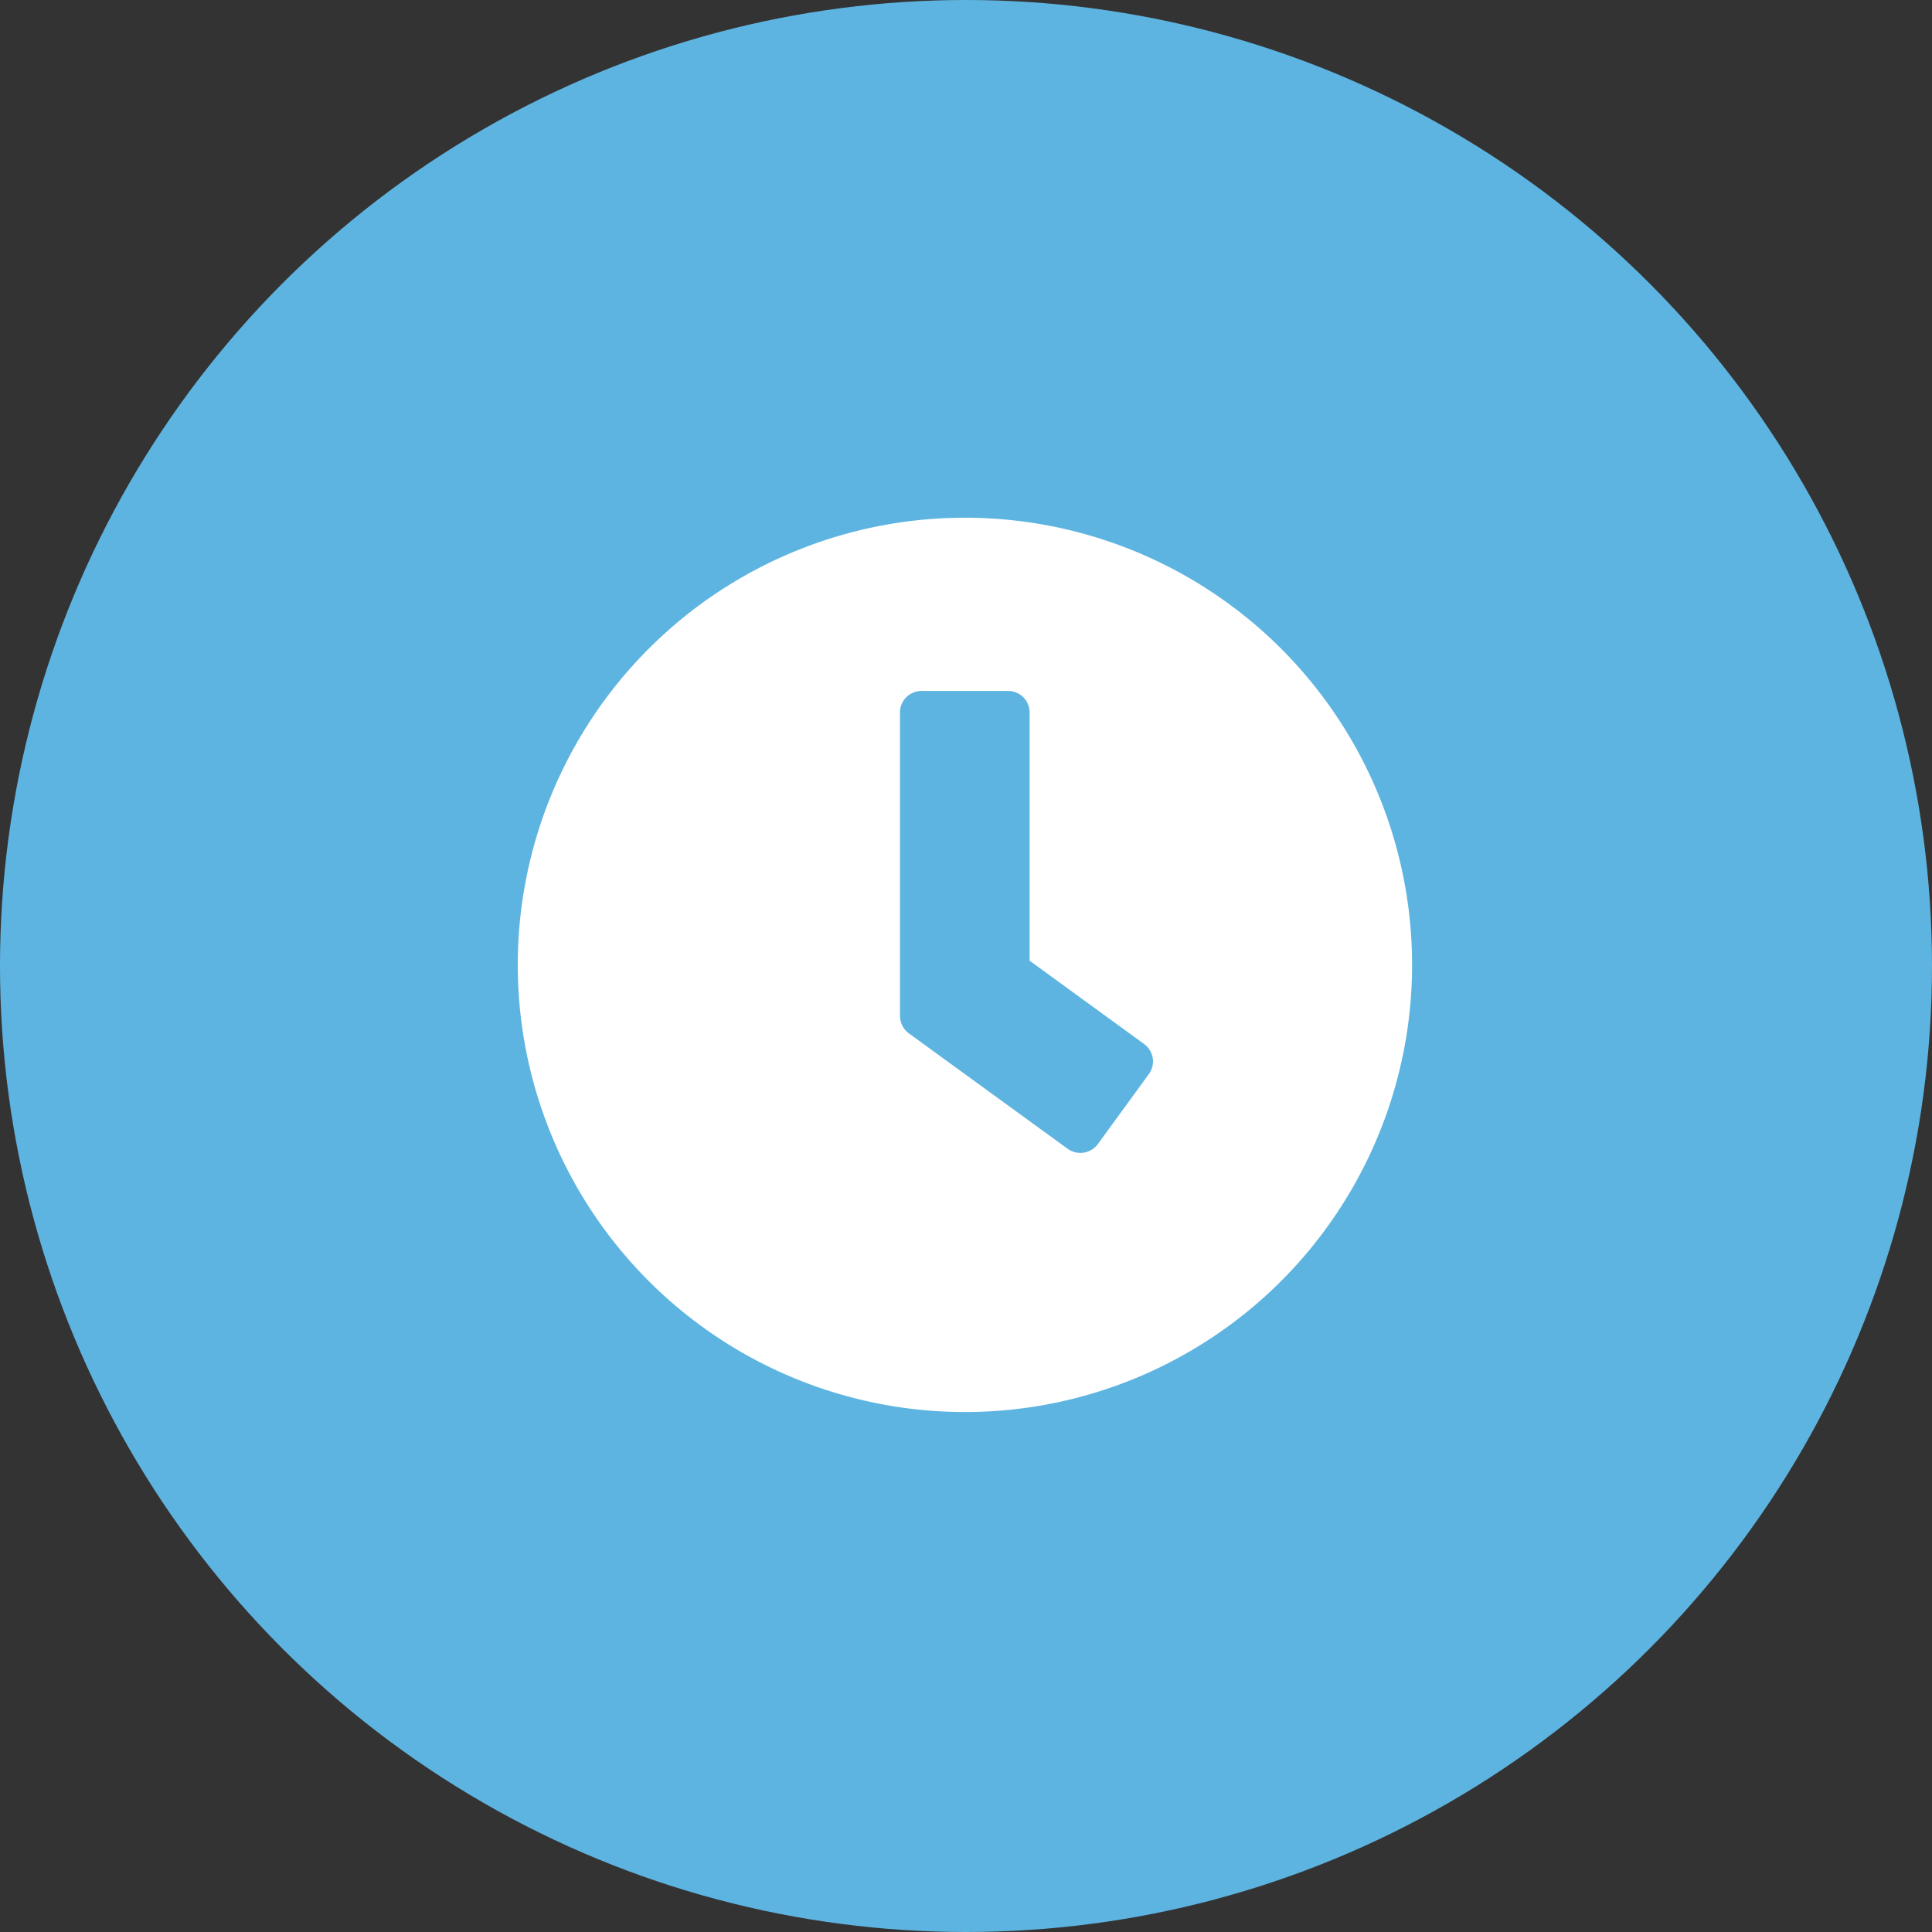 <svg xmlns="http://www.w3.org/2000/svg" width="36" height="36" viewBox="0 0 36 36">
  <rect x="0" y="0" width="36" height="36" fill="#333333" stroke="none"/>
  <g id="Group_2389" data-name="Group 2389" transform="translate(0 -56.549)">
    <circle id="Ellipse_10" data-name="Ellipse 10" cx="18" cy="18" r="18" transform="translate(0 56.549)" fill="#5eb4e1"/>
    <path id="Icon_awesome-clock" data-name="Icon awesome-clock" d="M8.895.563a8.332,8.332,0,1,0,8.332,8.332A8.331,8.331,0,0,0,8.895.563Zm1.918,11.762L7.85,10.171a.406.406,0,0,1-.165-.326V4.191a.4.4,0,0,1,.4-.4H9.7a.4.4,0,0,1,.4.4V8.817l2.133,1.552a.4.4,0,0,1,.087.564l-.947,1.3A.406.406,0,0,1,10.813,12.325Z" transform="translate(9.085 65.633)" fill="#fff"/>
  </g>
</svg>
